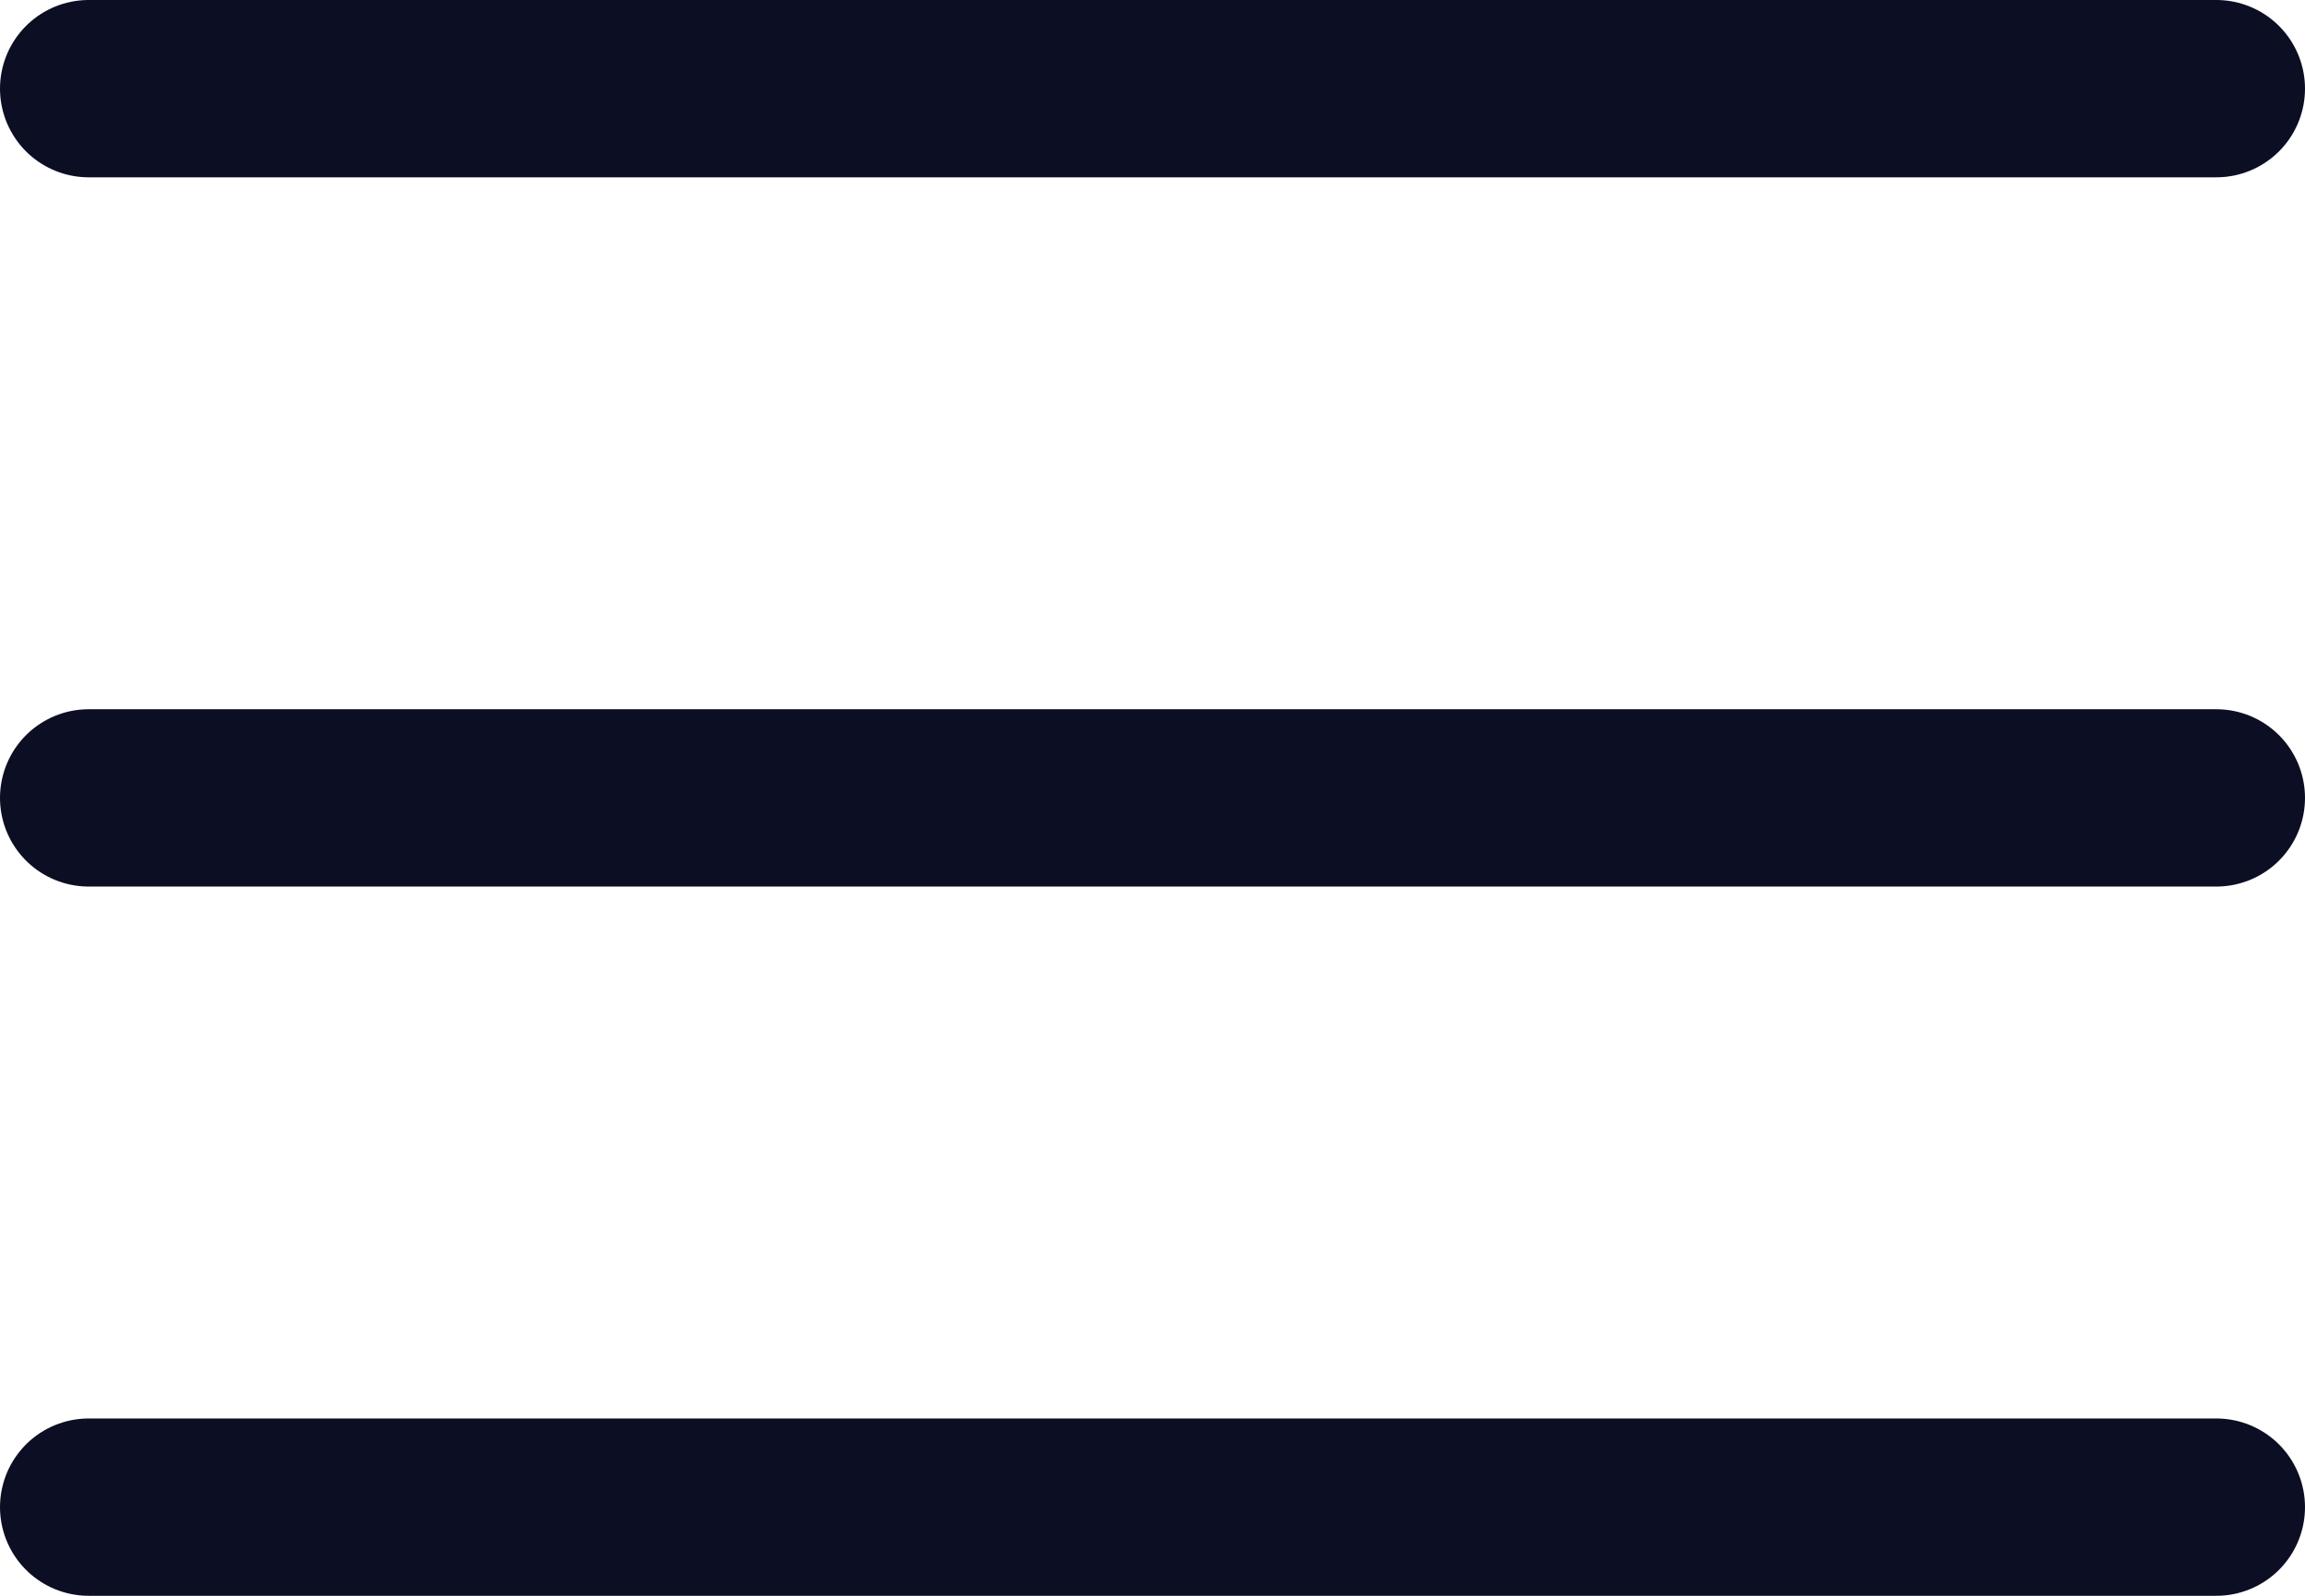 <svg width="26" height="18" viewBox="0 0 26 18" fill="none" xmlns="http://www.w3.org/2000/svg" xmlns:xlink="http://www.w3.org/1999/xlink">
	<desc>
			Created with Pixso.
	</desc>
	<defs/>
	<path id="Vector" d="M1 1L25 1M1 9L25 9M1 17L25 17" stroke="#0C0E23" stroke-opacity="1" stroke-width="2" stroke-linejoin="round" stroke-linecap="round"/>
</svg>
